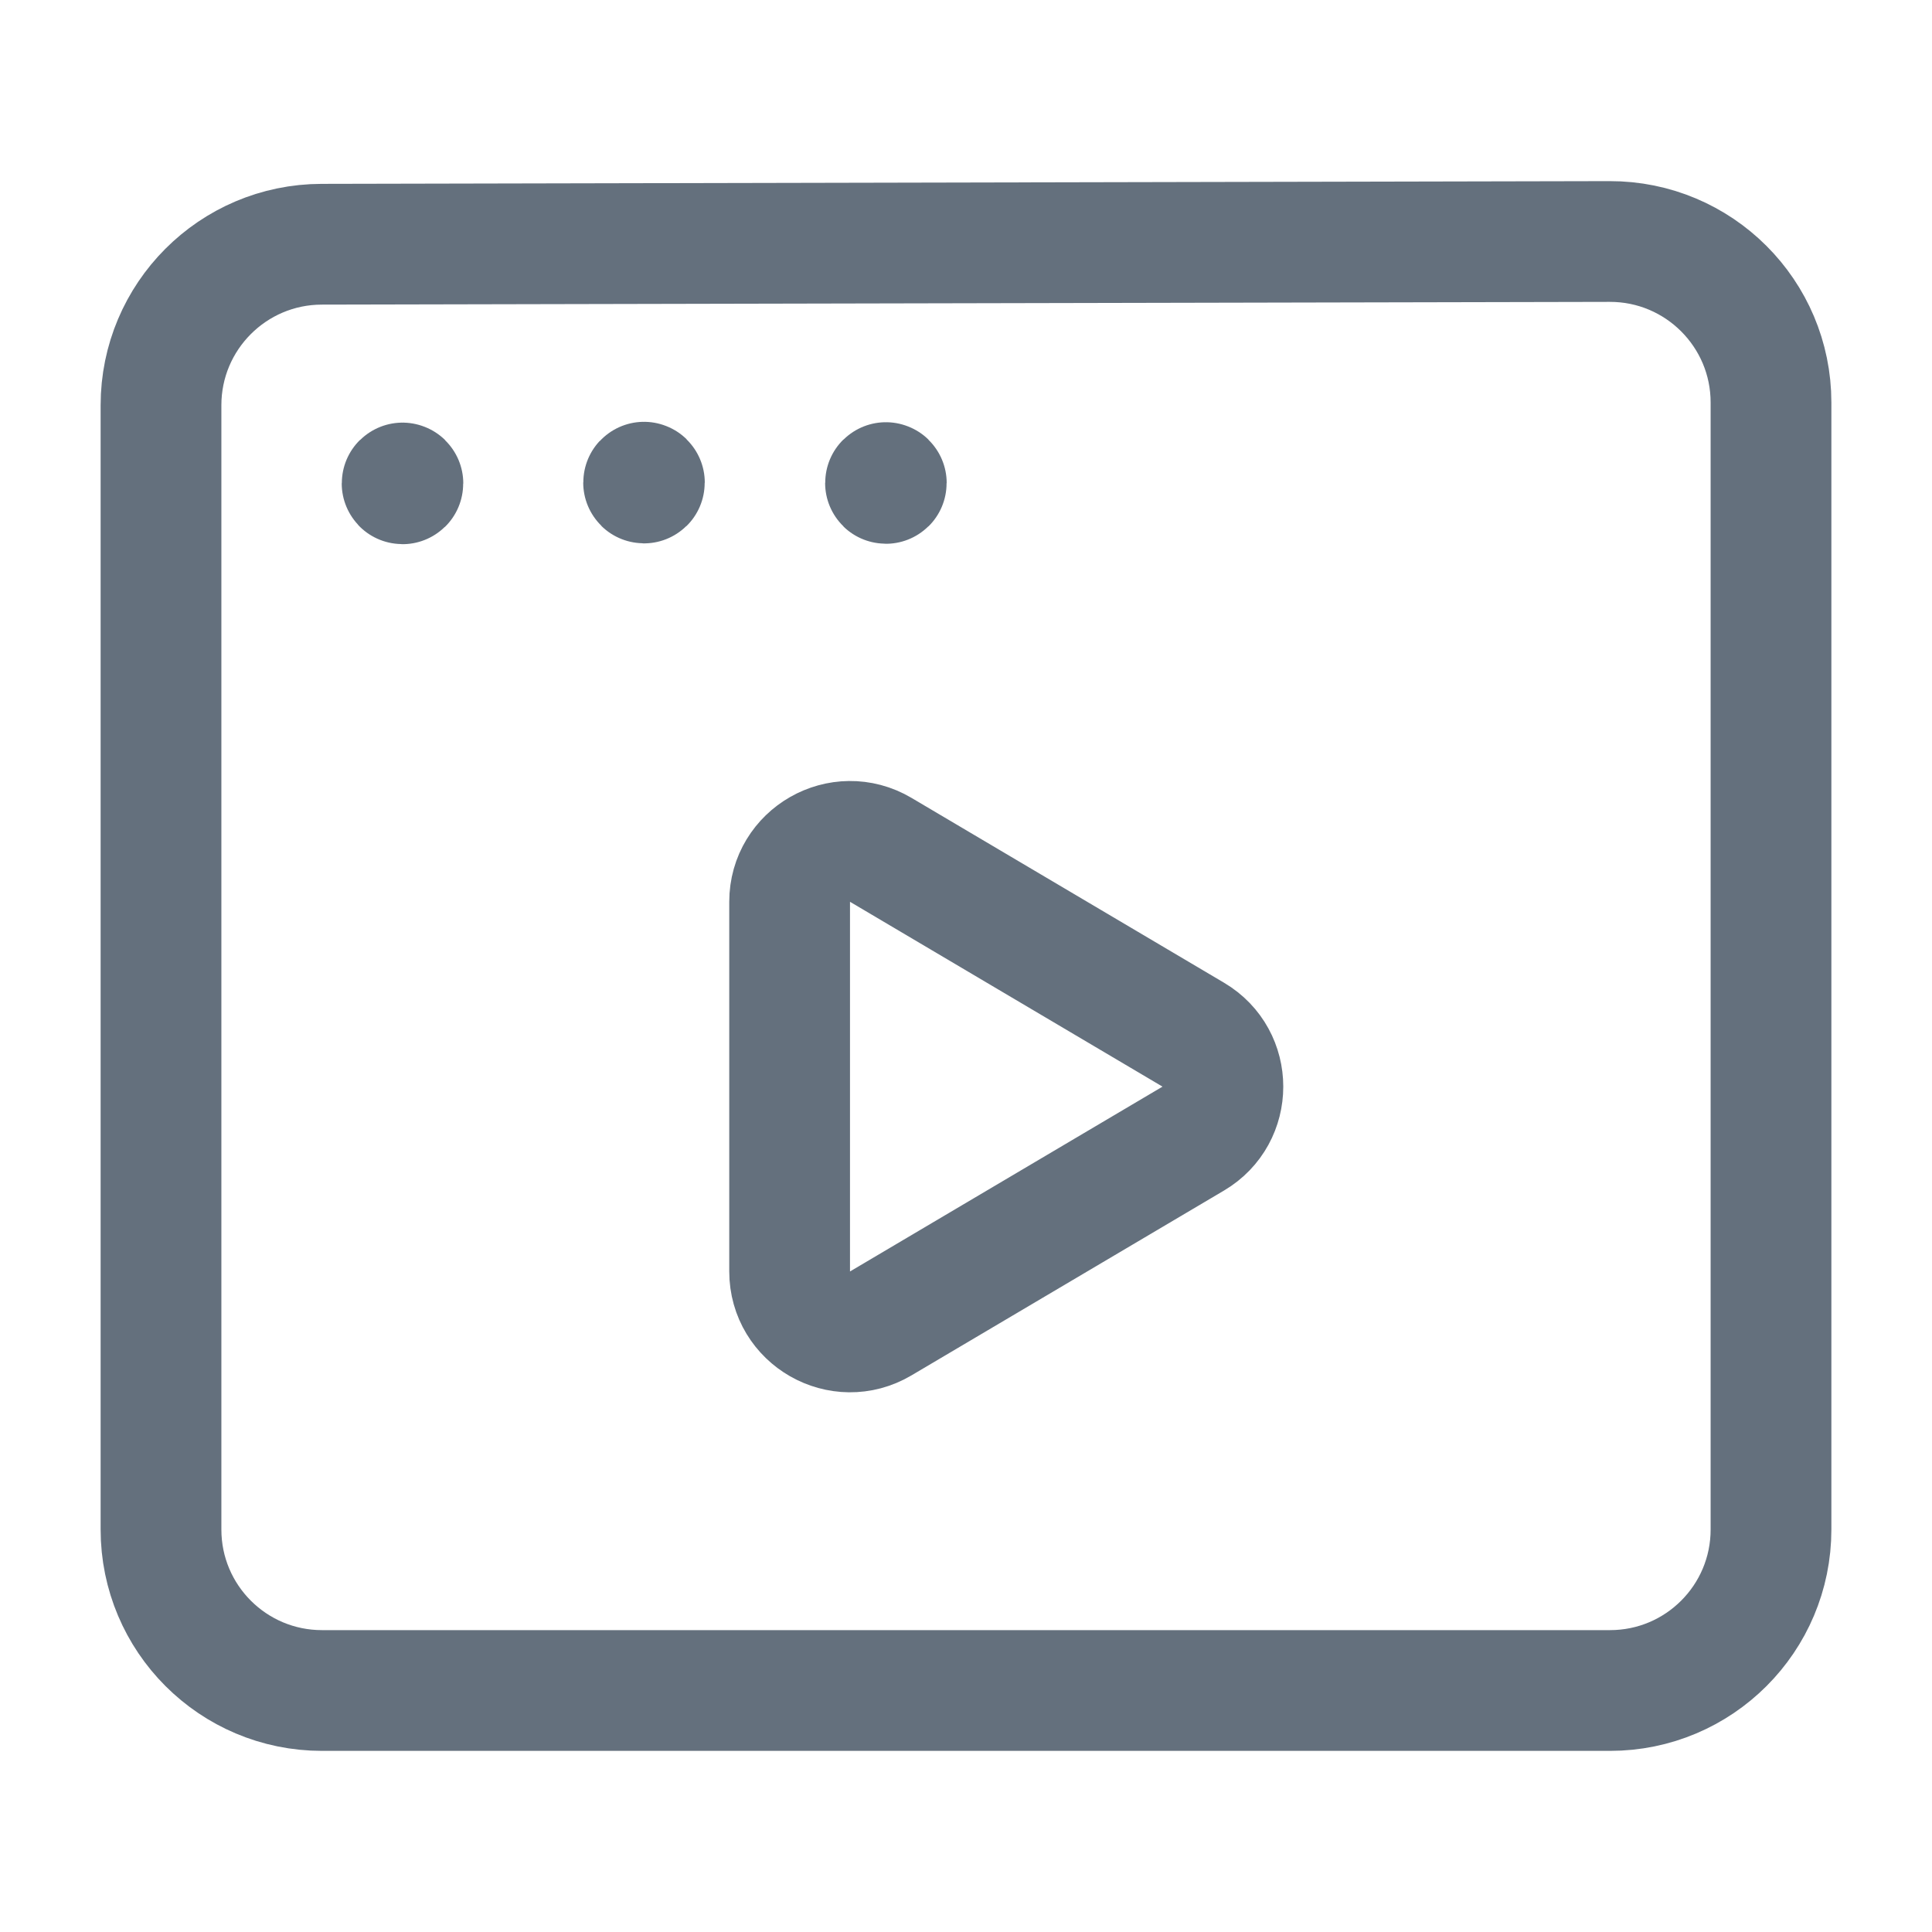 <svg width="24" height="24" viewBox="0 0 24 24" fill="none" xmlns="http://www.w3.org/2000/svg">
<g id="Group">
<g id="Group_2">
<path id="Path" fill-rule="evenodd" clip-rule="evenodd" d="M22 5V19C22 20.105 21.105 21 20 21H4C2.895 21 2 20.105 2 19V5.034C2 3.931 2.893 3.036 3.996 3.034L19.996 3C21.102 2.998 22 3.894 22 5Z" stroke="#64707D" stroke-width="1.5" stroke-linecap="round" stroke-linejoin="round"/>
<path id="Path_2" d="M8 5.99C7.997 5.99 7.995 5.992 7.995 5.995C7.995 5.998 7.997 6 8 6C8.003 6 8.005 5.998 8.005 5.995C8.005 5.992 8.003 5.99 8 5.99" stroke="#64707D" stroke-width="1.5" stroke-linecap="round" stroke-linejoin="round"/>
<path id="Path_3" d="M11.005 5.995C11.002 5.995 11 5.997 11 6C11 6.003 11.002 6.005 11.005 6.005C11.008 6.005 11.01 6.003 11.01 6C11.01 5.997 11.008 5.995 11.005 5.995" stroke="#64707D" stroke-width="1.5" stroke-linecap="round" stroke-linejoin="round"/>
<path id="Path_4" d="M5 6C4.997 6 4.995 6.002 4.995 6.005C4.995 6.008 4.997 6.01 5 6.01C5.003 6.01 5.005 6.008 5.005 6.005C5.005 6.002 5.003 6 5 6" stroke="#64707D" stroke-width="1.5" stroke-linecap="round" stroke-linejoin="round"/>
<path id="Path_5" fill-rule="evenodd" clip-rule="evenodd" d="M10.941 10.557L14.823 12.853C15.314 13.143 15.314 13.854 14.823 14.144L10.941 16.44C10.441 16.736 9.809 16.375 9.809 15.794V11.203C9.809 10.623 10.441 10.262 10.941 10.557V10.557Z" stroke="#64707D" stroke-width="1.5" stroke-linecap="round" stroke-linejoin="round"/>
</g>
</g>
</svg>
